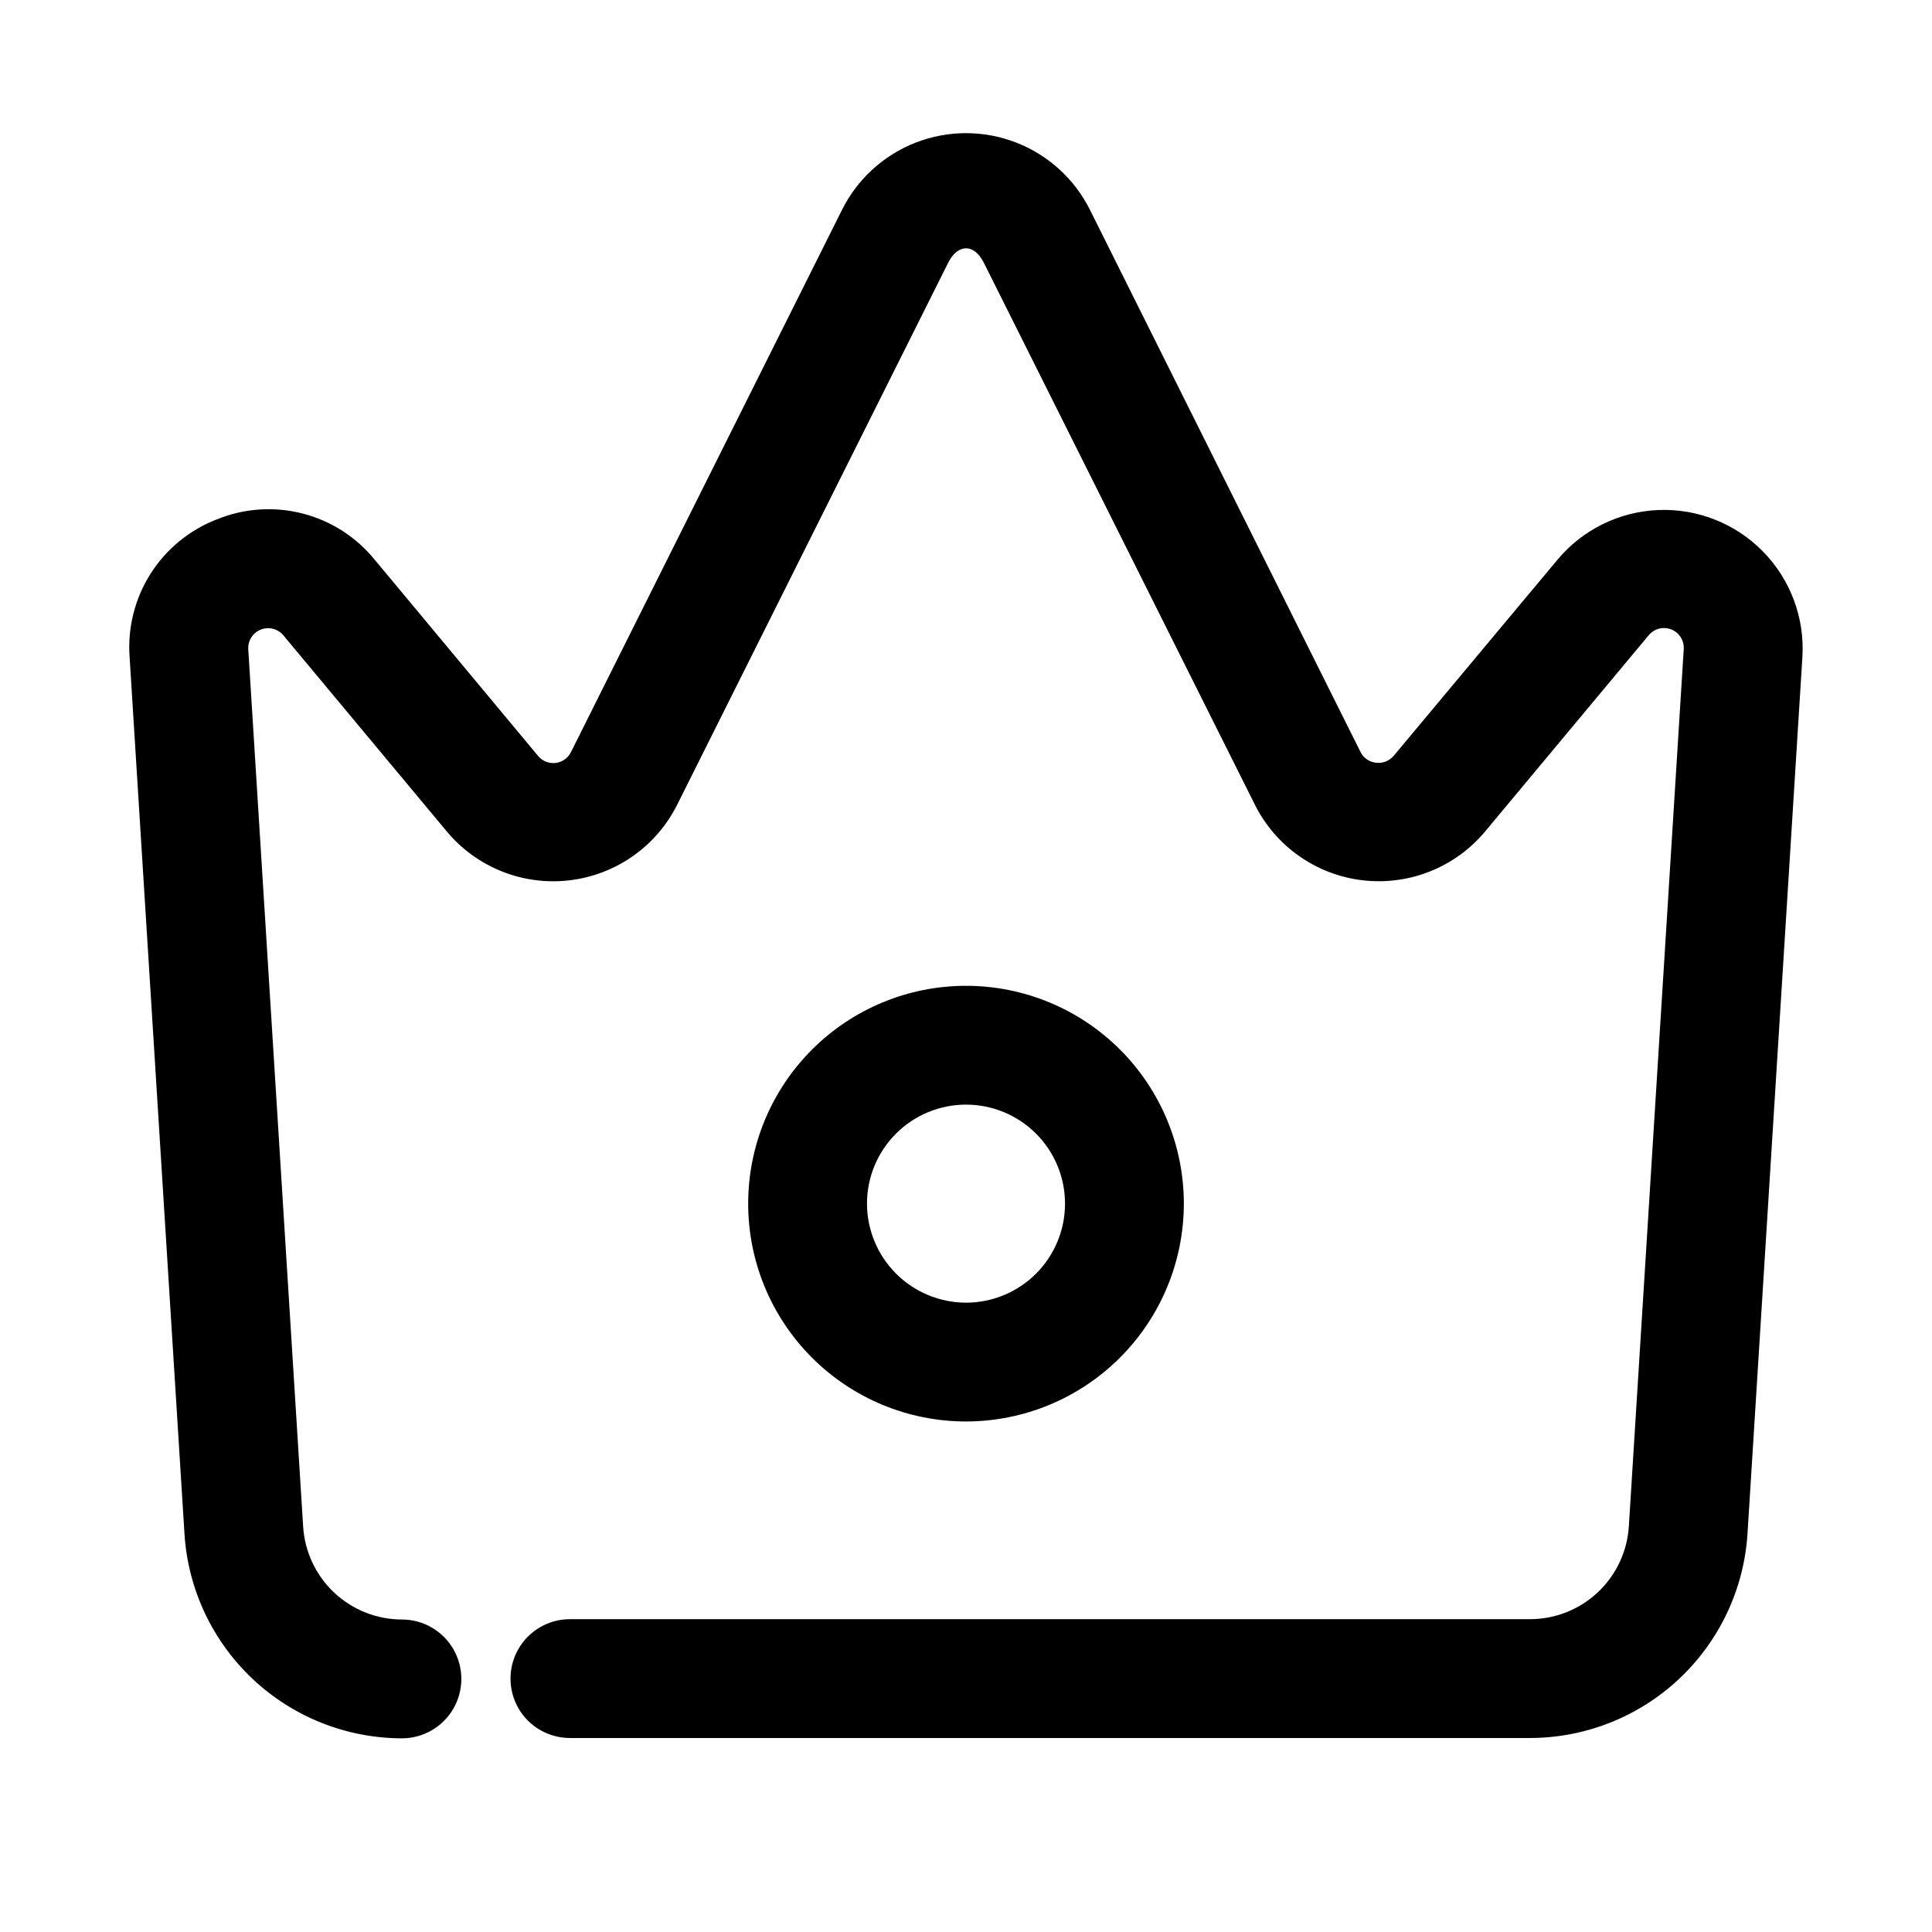 <?xml version="1.0" encoding="UTF-8"?>
<!-- Uploaded to: ICON Repo, www.iconrepo.com, Generator: ICON Repo Mixer Tools -->
<svg fill="#000000" width="800px" height="800px" version="1.1" viewBox="144 144 512 512" xmlns="http://www.w3.org/2000/svg">
 <g>
  <path d="m201.46 281.64c-7.254 2.805-13.414 7.863-17.574 14.43-4.16 6.57-6.102 14.301-5.539 22.055l14.547 232.45c0.949 14.645 7.43 28.383 18.129 38.43 10.699 10.043 24.82 15.645 39.496 15.668 5.625 0 10.82-3 13.633-7.871 2.812-4.871 2.812-10.875 0-15.746-2.812-4.871-8.008-7.871-13.633-7.871-6.676-0.008-13.094-2.555-17.953-7.125-4.863-4.57-7.805-10.82-8.227-17.477l-14.547-232.55c-0.121-2.258 1.211-4.344 3.312-5.18 2.102-0.84 4.504-0.242 5.965 1.484l43.328 51.996c7.938 9.52 20.137 14.398 32.445 12.969 12.312-1.426 23.074-8.961 28.621-20.043l71.836-143.67c2.539-5.039 6.863-5.059 9.406 0l71.836 143.63-0.004-0.004c5.539 11.094 16.297 18.645 28.613 20.074 12.316 1.43 24.52-3.449 32.453-12.977l43.328-51.977c1.453-1.754 3.867-2.371 5.984-1.527 2.113 0.84 3.445 2.949 3.293 5.223l-14.547 232.49v-0.004c-0.426 6.656-3.367 12.902-8.23 17.465-4.863 4.566-11.277 7.109-17.945 7.117h-254.45c-5.625 0-10.824 3.004-13.637 7.875s-2.812 10.871 0 15.742 8.012 7.871 13.637 7.871h254.45c14.68-0.023 28.801-5.625 39.5-15.676 10.699-10.051 17.18-23.793 18.121-38.441l14.547-232.34c0.637-10.371-3.148-20.527-10.418-27.953-7.266-7.426-17.34-11.43-27.723-11.02-10.383 0.41-20.105 5.195-26.766 13.176l-43.391 51.953c-1.133 1.352-2.867 2.047-4.617 1.848-1.809-0.156-3.402-1.246-4.199-2.875l-71.688-143.65c-4.082-8.184-11.07-14.547-19.598-17.848s-17.98-3.301-26.508 0-15.52 9.664-19.602 17.848l-71.832 143.71c-0.789 1.586-2.324 2.668-4.082 2.871-1.762 0.203-3.504-0.5-4.633-1.863l-43.348-52.062c-4.91-6.012-11.621-10.293-19.145-12.203-7.523-1.914-15.465-1.359-22.648 1.582z"/>
  <path d="m457.73 462.98c0-15.312-6.082-29.996-16.906-40.82-10.828-10.828-25.512-16.91-40.82-16.91-15.312 0-29.996 6.082-40.82 16.91-10.828 10.824-16.91 25.508-16.91 40.82 0 15.309 6.082 29.992 16.91 40.816 10.824 10.828 25.508 16.91 40.82 16.91 15.305-0.012 29.984-6.098 40.805-16.922 10.824-10.824 16.91-25.5 16.922-40.805zm-83.969 0c0-6.961 2.766-13.637 7.688-18.555 4.918-4.922 11.594-7.688 18.555-7.688 6.957 0 13.633 2.766 18.555 7.688 4.918 4.918 7.684 11.594 7.684 18.555 0 6.957-2.766 13.633-7.684 18.551-4.922 4.922-11.598 7.688-18.555 7.688-6.957-0.012-13.625-2.781-18.543-7.699s-7.688-11.586-7.699-18.539z"/>
 </g>
</svg>